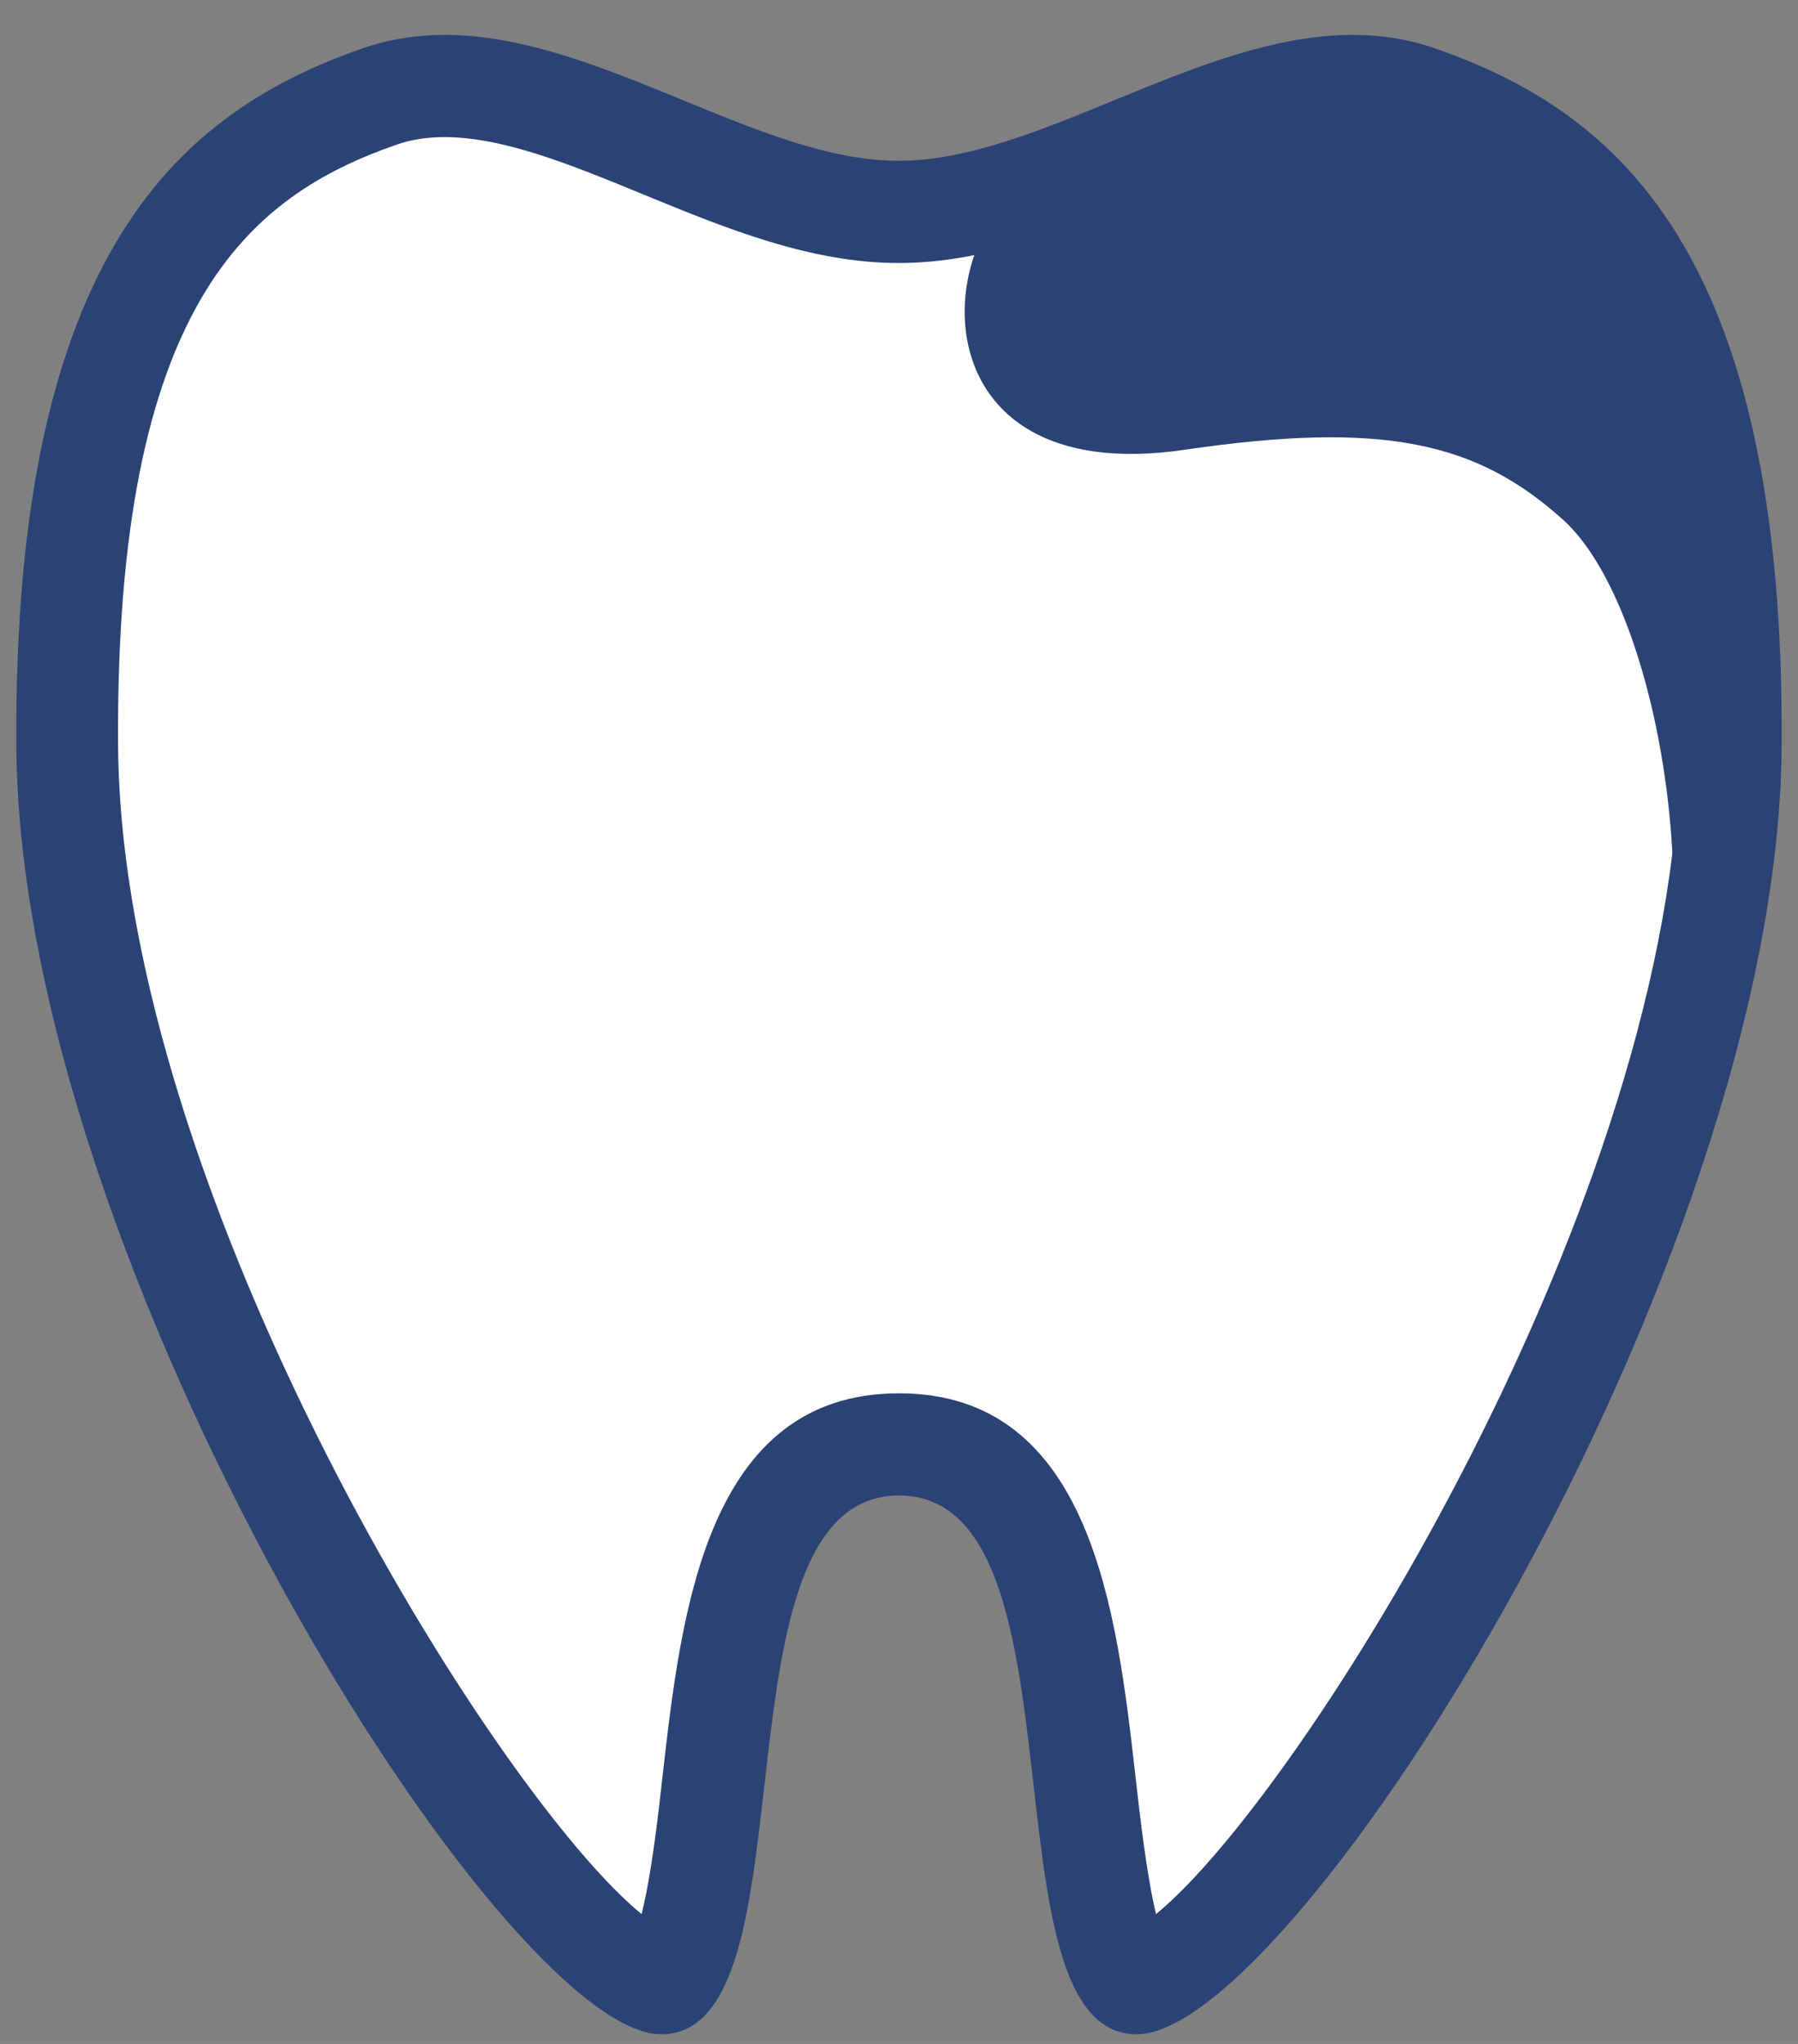 <svg width="44" height="50" viewBox="0 0 44 50" fill="none" xmlns="http://www.w3.org/2000/svg">
<rect x="0" y="0" width="44" height="50" fill="#808080" stroke="none"/>
<g clip-path="url(#clip0_21919_511)">
<path d="M16.18 48.514C13.71 48.434 1.75 31.273 1.65 18.273C1.56 6.634 5.46 3.694 9.29 2.364C9.79 2.194 10.31 2.104 10.89 2.104C12.58 2.104 14.44 2.864 16.25 3.604C18.14 4.374 20.09 5.174 22.01 5.174C23.93 5.174 25.88 4.374 27.77 3.604C29.57 2.864 31.44 2.104 33.13 2.104C33.7 2.104 34.23 2.184 34.73 2.364C38.56 3.694 42.45 6.634 42.37 18.273C42.27 31.273 30.31 48.434 27.84 48.514C27.12 48.514 26.74 45.154 26.56 43.533C26.14 39.883 25.63 35.334 22.03 35.334C18.43 35.334 17.91 39.883 17.5 43.533C17.32 45.154 16.93 48.514 16.22 48.514H16.18Z" fill="white"/>
<path d="M33.11 3.354C33.54 3.354 33.93 3.414 34.3 3.544C37.88 4.794 41.18 7.434 41.1 18.264C41.02 29.244 31.89 43.883 28.29 46.824C28.06 45.873 27.89 44.383 27.78 43.394C27.33 39.464 26.72 34.084 22 34.084C17.28 34.084 16.67 39.464 16.22 43.394C16.11 44.394 15.94 45.883 15.7 46.824C12.1 43.883 2.98 29.244 2.89 18.264C2.81 7.434 6.11 4.794 9.69 3.544C10.06 3.414 10.44 3.354 10.88 3.354C12.32 3.354 13.99 4.034 15.76 4.764C17.76 5.584 19.83 6.434 21.99 6.434C24.15 6.434 26.22 5.584 28.22 4.764C29.99 4.044 31.66 3.354 33.1 3.354M33.1 0.854C29.32 0.854 25.41 3.934 21.99 3.934C18.57 3.934 14.67 0.854 10.88 0.854C10.21 0.854 9.53 0.954 8.87 1.184C4.5 2.714 0.31 6.064 0.4 18.284C0.5 31.023 12.32 49.764 16.18 49.764C20.04 49.764 17.27 36.584 22 36.584C26.73 36.584 23.96 49.764 27.82 49.764C31.68 49.764 43.5 31.023 43.6 18.284C43.69 6.064 39.5 2.714 35.12 1.184C34.46 0.954 33.79 0.854 33.11 0.854L33.1 0.854Z" fill="#2B4275"/>
<path d="M25.4 4.314C22.77 5.624 22.33 11.974 28.98 11.004C33.88 10.284 36.15 10.824 38.25 12.714C40.67 14.894 41.94 23.004 40.03 26.944C40.03 26.944 45.58 12.674 39.01 4.304C37.12 2.044 33.4 0.964 25.39 4.304L25.4 4.314Z" fill="#2B4275"/>
</g>
<defs>
<clipPath id="clip0_21919_511">
<rect width="43.2" height="48.91" fill="white" transform="translate(0.4 0.854)"/>
</clipPath>
</defs>
</svg>
